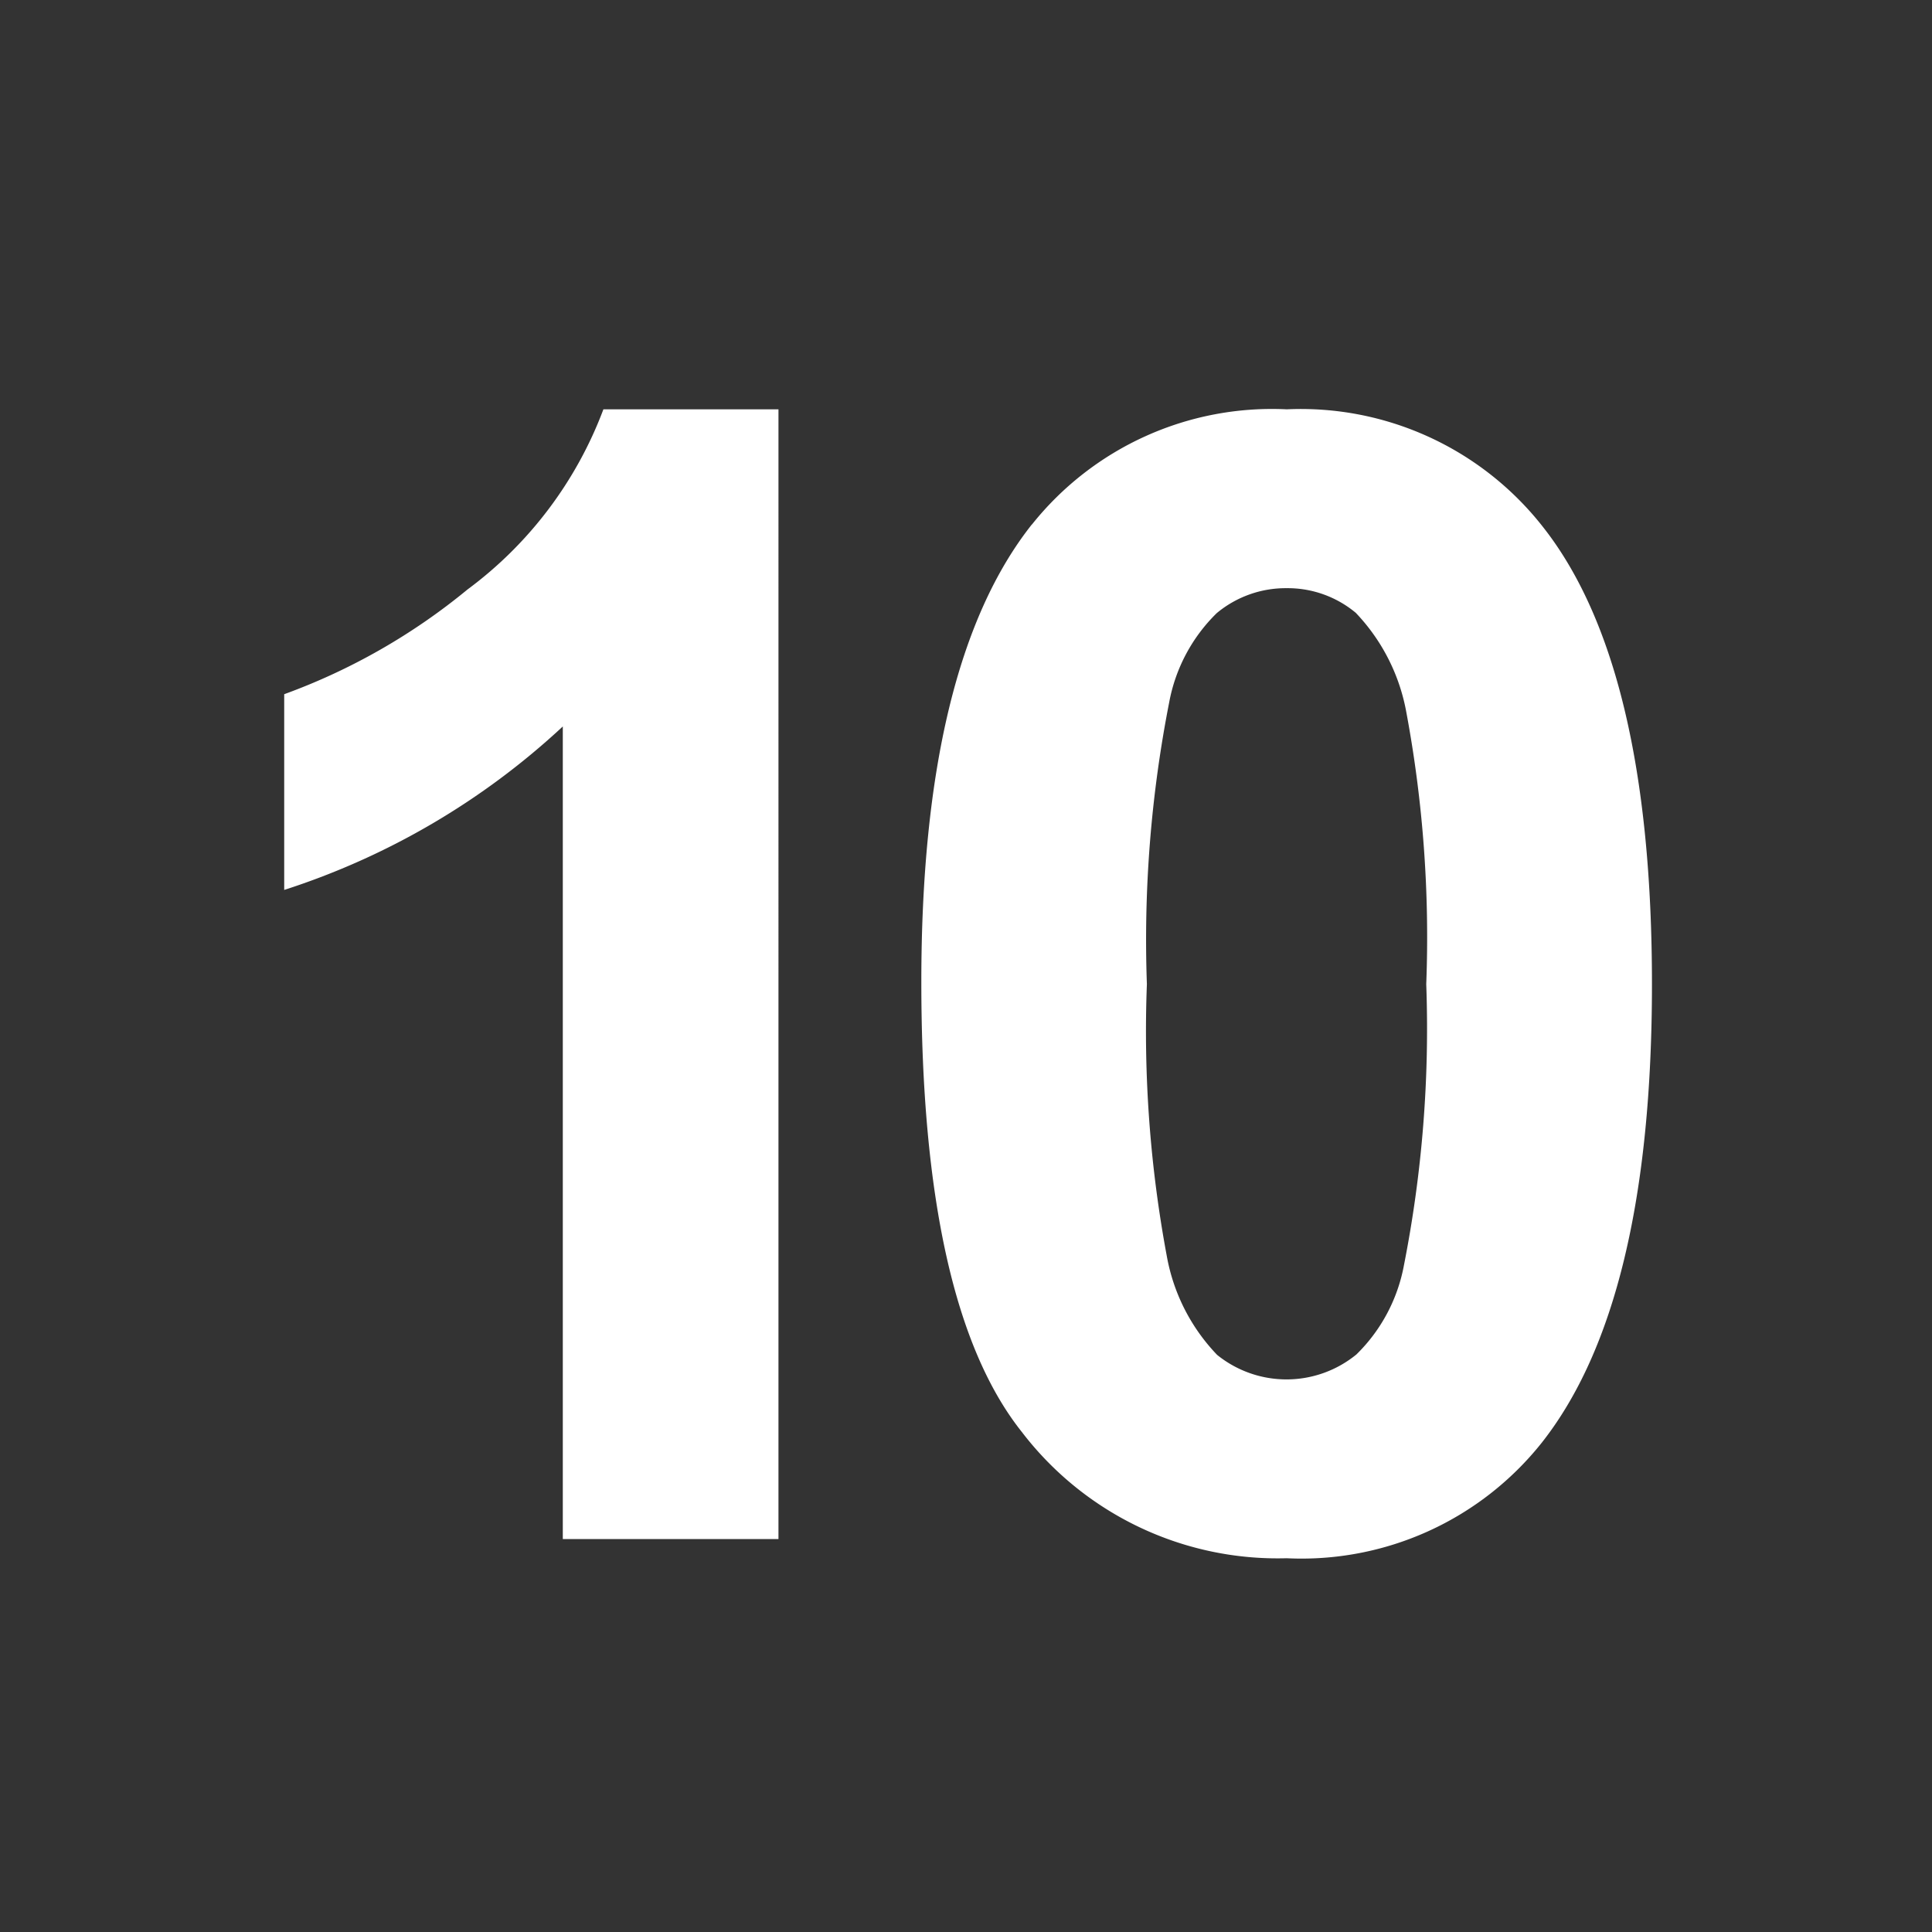 <svg id="_10.svg" data-name="10.svg" xmlns="http://www.w3.org/2000/svg" width="59" height="59" viewBox="0 0 59 59">
  <rect x="0" y="0" width="59" height="59" fill="#333333" stroke="none"/>
  <defs>
    <style>
      .cls-1 {
        fill-opacity: 0;
      }

      .cls-2 {
        fill: #fff;
        fill-rule: evenodd;
      }
    </style>
  </defs>
  <circle id="Ellipse_1_copy" data-name="Ellipse 1 copy" class="cls-1" cx="29.5" cy="29.5" r="29.5"/>
  <path id="_10" data-name="10" class="cls-2" d="M23.771,12.5H18.427A12.155,12.155,0,0,1,14.279,18a19.05,19.05,0,0,1-5.6,3.2v5.977a22.708,22.708,0,0,0,8.508-4.992V47h6.586V12.5Zm7.74,3.516q-3.375,4.266-3.375,13.969,0,9.891,3.07,13.746a9.832,9.832,0,0,0,8.086,3.855,9.373,9.373,0,0,0,7.781-3.516q3.375-4.265,3.375-14.016,0-9.773-3.352-13.992a9.388,9.388,0,0,0-7.8-3.562,9.373,9.373,0,0,0-7.781,3.516h0Zm9.9,2.707a5.926,5.926,0,0,1,1.535,3.023,37.4,37.4,0,0,1,.609,8.309,37.335,37.335,0,0,1-.68,8.578,5.115,5.115,0,0,1-1.453,2.73,3.371,3.371,0,0,1-4.254.012,5.838,5.838,0,0,1-1.535-3.012,37.368,37.368,0,0,1-.609-8.309,37.646,37.646,0,0,1,.68-8.6,5.111,5.111,0,0,1,1.453-2.73,3.291,3.291,0,0,1,2.133-.762A3.246,3.246,0,0,1,41.413,18.723Z"/>
</svg>
